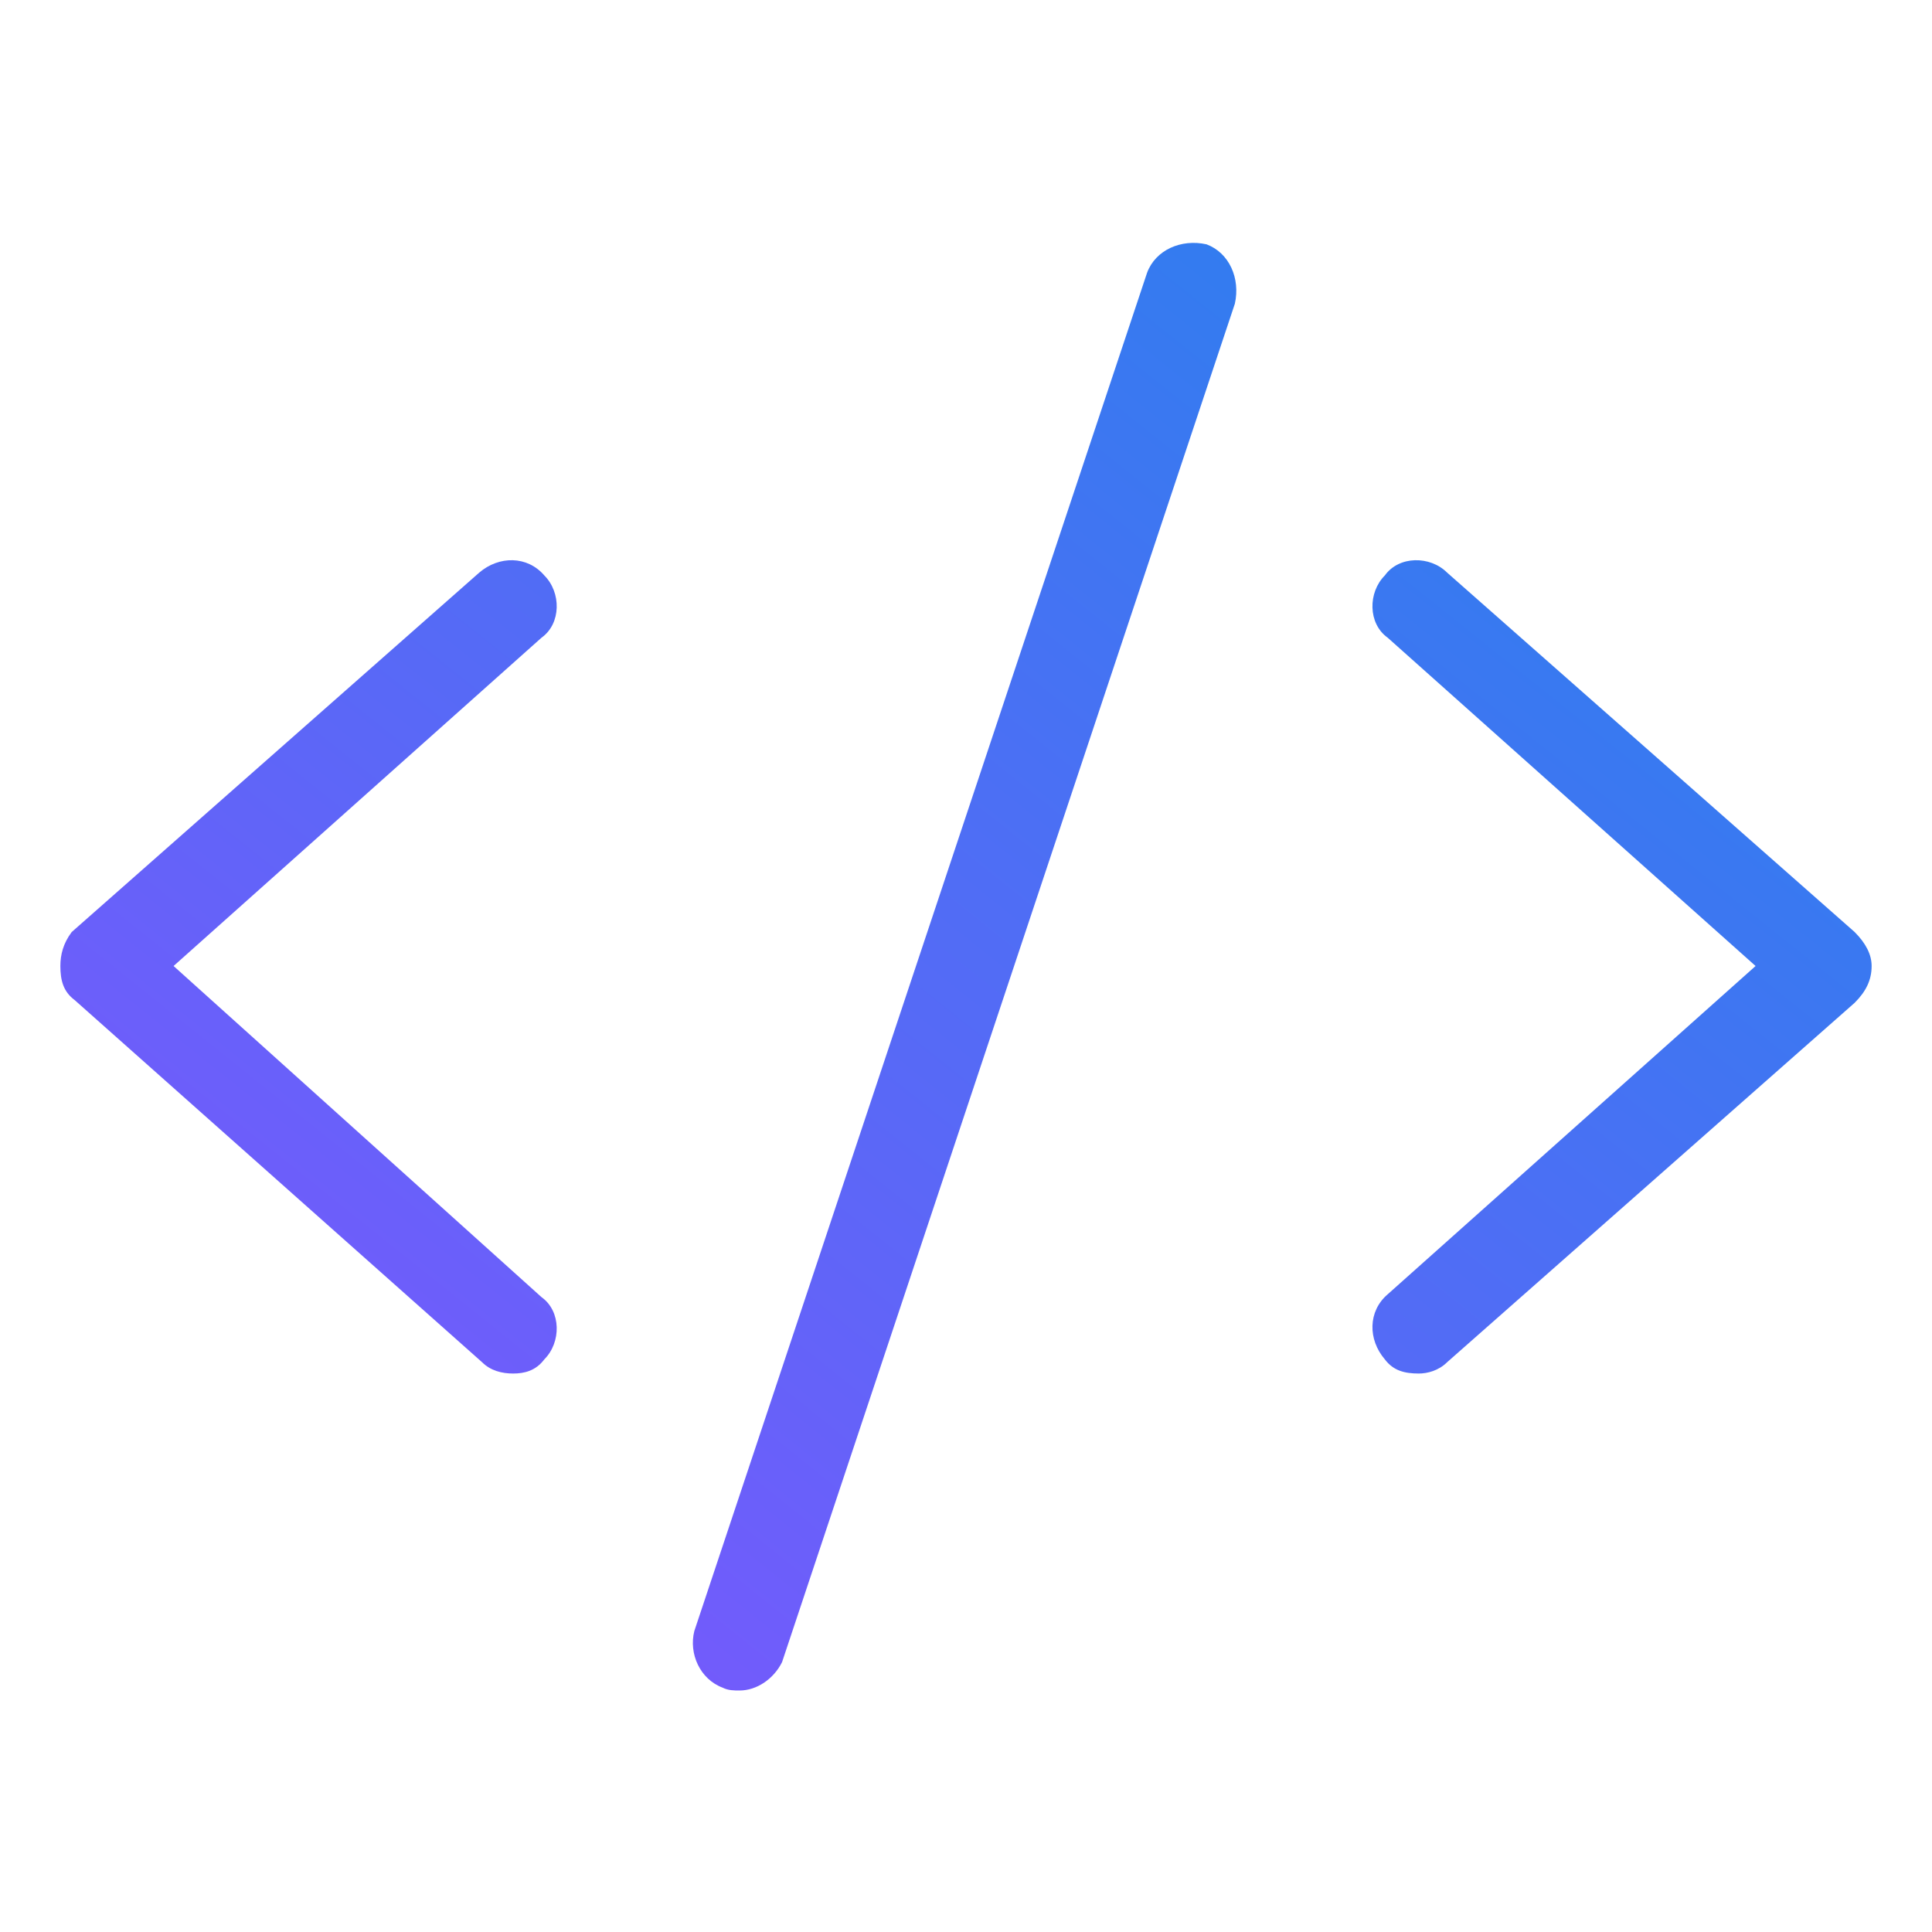 <?xml version="1.0" encoding="UTF-8"?> <svg xmlns="http://www.w3.org/2000/svg" width="64" height="64" viewBox="0 0 64 64" fill="none"><path d="M18.031 19.062C17.469 18.406 16.531 18.406 15.875 18.969L2.375 30.875C2.094 31.25 2 31.625 2 32C2 32.469 2.094 32.844 2.469 33.125L15.969 45.125C16.25 45.406 16.625 45.5 17 45.5C17.375 45.5 17.75 45.406 18.031 45.031C18.594 44.469 18.594 43.437 17.938 42.969L5.75 32L17.938 21.125C18.594 20.656 18.594 19.625 18.031 19.062ZM61.438 30.875L47.938 18.969C47.375 18.406 46.344 18.406 45.875 19.062C45.312 19.625 45.312 20.656 45.969 21.125L58.156 32L45.969 42.875C45.312 43.437 45.312 44.375 45.875 45.031C46.156 45.406 46.531 45.5 47 45.5C47.281 45.5 47.656 45.406 47.938 45.125L61.438 33.219C61.812 32.844 62 32.469 62 32C62 31.625 61.812 31.25 61.438 30.875ZM39.969 8.094C39.125 7.906 38.281 8.281 38 9.031L23 54.031C22.812 54.781 23.188 55.625 23.938 55.906C24.125 56 24.312 56 24.5 56C25.062 56 25.625 55.625 25.906 55.062L40.906 10.062C41.094 9.219 40.719 8.375 39.969 8.094Z" fill="url(#paint0_linear)"></path><defs><linearGradient id="paint0_linear" x1="62" y1="8.046" x2="15.225" y2="66.57" gradientUnits="userSpaceOnUse"><stop stop-color="#2185EC"></stop><stop offset="1" stop-color="#8452FF"></stop></linearGradient></defs></svg> 